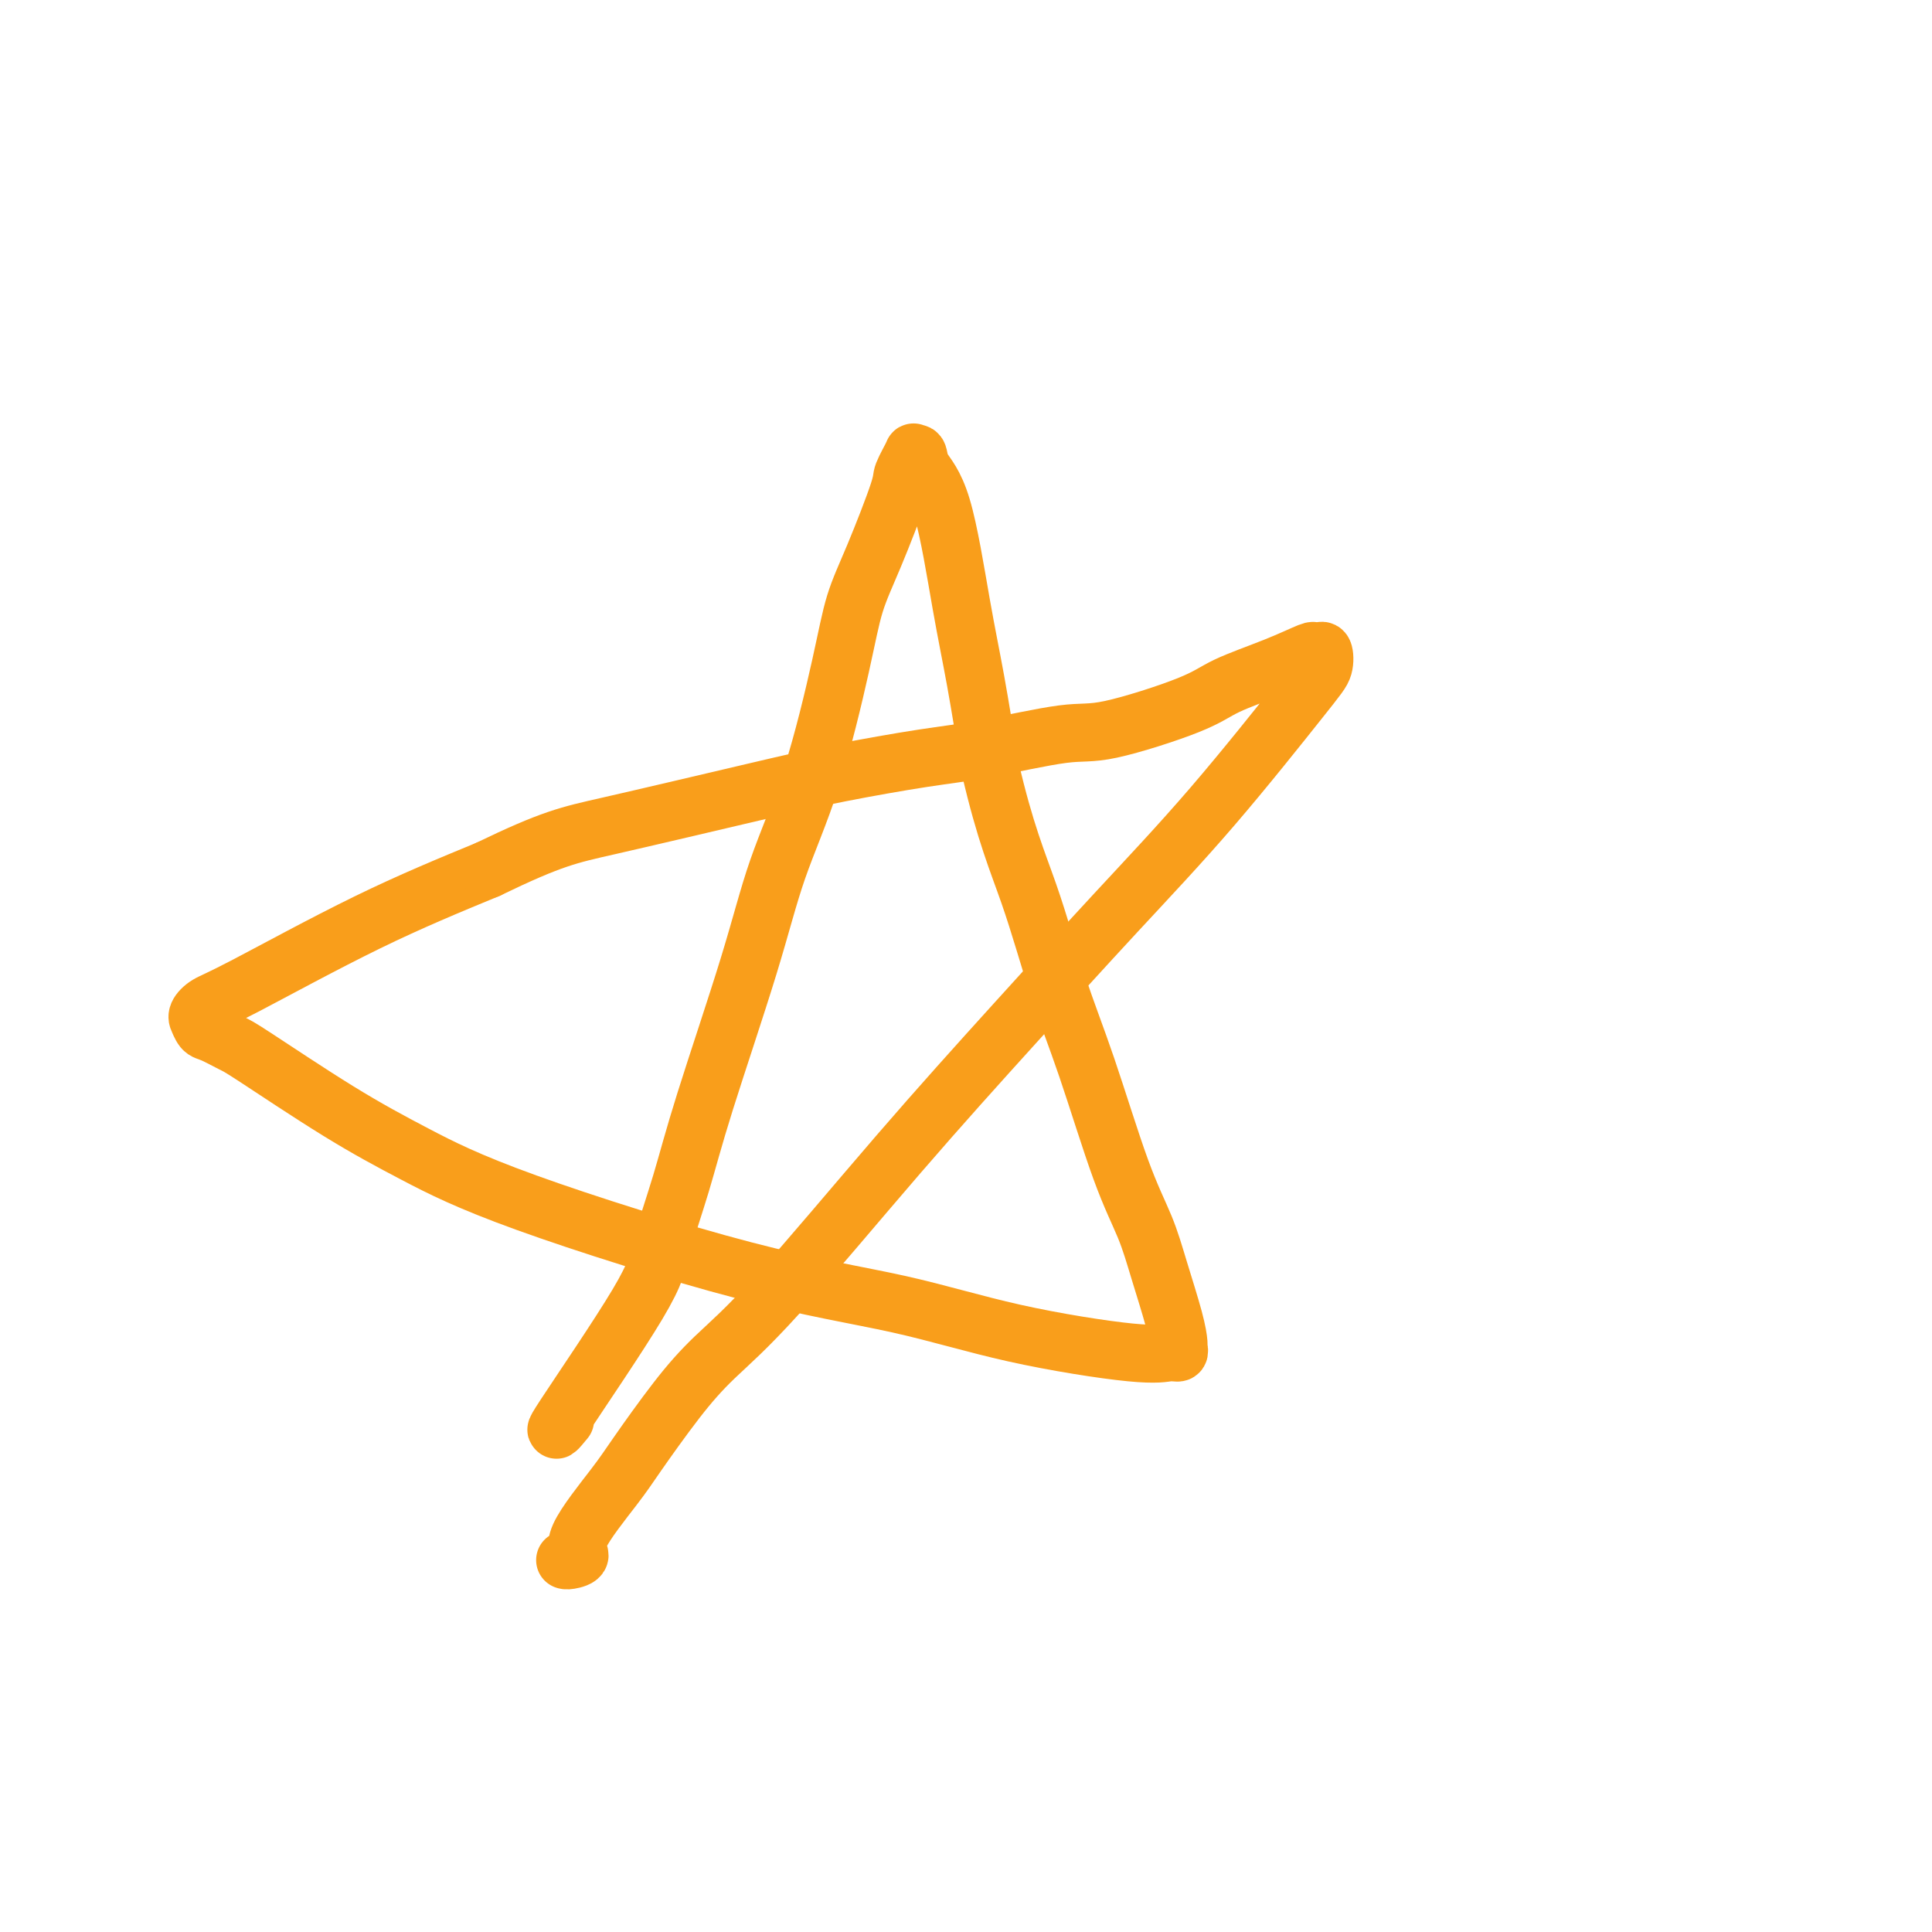 <svg viewBox='0 0 400 400' version='1.1' xmlns='http://www.w3.org/2000/svg' xmlns:xlink='http://www.w3.org/1999/xlink'><g fill='none' stroke='#F99E1B' stroke-width='12' stroke-linecap='round' stroke-linejoin='round'><path d='M117,294c-1.573,1.900 -3.146,3.801 0,-1c3.146,-4.801 11.012,-16.303 15,-23c3.988,-6.697 4.097,-8.590 5,-12c0.903,-3.410 2.599,-8.337 4,-13c1.401,-4.663 2.507,-9.061 5,-17c2.493,-7.939 6.371,-19.419 9,-28c2.629,-8.581 4.007,-14.265 6,-20c1.993,-5.735 4.601,-11.523 7,-19c2.399,-7.477 4.588,-16.644 6,-23c1.412,-6.356 2.046,-9.900 3,-13c0.954,-3.100 2.226,-5.754 4,-10c1.774,-4.246 4.048,-10.082 5,-13c0.952,-2.918 0.581,-2.918 1,-4c0.419,-1.082 1.626,-3.247 2,-4c0.374,-0.753 -0.087,-0.094 0,0c0.087,0.094 0.722,-0.378 1,0c0.278,0.378 0.199,1.607 1,3c0.801,1.393 2.483,2.951 4,8c1.517,5.049 2.870,13.590 4,20c1.130,6.410 2.037,10.689 3,16c0.963,5.311 1.981,11.656 3,18'/><path d='M205,159c3.067,13.287 5.735,19.503 8,26c2.265,6.497 4.128,13.275 6,19c1.872,5.725 3.752,10.396 6,17c2.248,6.604 4.865,15.139 7,21c2.135,5.861 3.787,9.048 5,12c1.213,2.952 1.987,5.671 3,9c1.013,3.329 2.267,7.270 3,10c0.733,2.730 0.946,4.251 1,5c0.054,0.749 -0.050,0.727 0,1c0.050,0.273 0.254,0.843 0,1c-0.254,0.157 -0.967,-0.098 -2,0c-1.033,0.098 -2.386,0.550 -8,0c-5.614,-0.550 -15.489,-2.101 -24,-4c-8.511,-1.899 -15.658,-4.147 -24,-6c-8.342,-1.853 -17.877,-3.313 -32,-7c-14.123,-3.687 -32.832,-9.603 -45,-14c-12.168,-4.397 -17.796,-7.276 -23,-10c-5.204,-2.724 -9.986,-5.292 -16,-9c-6.014,-3.708 -13.262,-8.556 -17,-11c-3.738,-2.444 -3.968,-2.482 -5,-3c-1.032,-0.518 -2.866,-1.514 -4,-2c-1.134,-0.486 -1.567,-0.462 -2,-1c-0.433,-0.538 -0.866,-1.637 -1,-2c-0.134,-0.363 0.031,0.010 0,0c-0.031,-0.010 -0.257,-0.403 0,-1c0.257,-0.597 0.997,-1.397 2,-2c1.003,-0.603 2.270,-1.008 8,-4c5.730,-2.992 15.923,-8.569 25,-13c9.077,-4.431 17.039,-7.715 25,-11'/><path d='M101,180c13.353,-6.463 16.736,-7.120 25,-9c8.264,-1.880 21.410,-4.985 30,-7c8.590,-2.015 12.625,-2.942 18,-4c5.375,-1.058 12.090,-2.247 17,-3c4.910,-0.753 8.016,-1.072 13,-2c4.984,-0.928 11.846,-2.467 16,-3c4.154,-0.533 5.600,-0.059 10,-1c4.400,-0.941 11.752,-3.296 16,-5c4.248,-1.704 5.390,-2.757 8,-4c2.610,-1.243 6.689,-2.675 10,-4c3.311,-1.325 5.855,-2.542 7,-3c1.145,-0.458 0.890,-0.156 1,0c0.110,0.156 0.584,0.166 1,0c0.416,-0.166 0.775,-0.510 1,0c0.225,0.510 0.316,1.873 0,3c-0.316,1.127 -1.038,2.019 -5,7c-3.962,4.981 -11.164,14.051 -18,22c-6.836,7.949 -13.306,14.777 -20,22c-6.694,7.223 -13.613,14.842 -21,23c-7.387,8.158 -15.242,16.856 -24,27c-8.758,10.144 -18.417,21.733 -25,29c-6.583,7.267 -10.088,10.212 -13,13c-2.912,2.788 -5.230,5.419 -8,9c-2.770,3.581 -5.992,8.112 -8,11c-2.008,2.888 -2.801,4.133 -5,7c-2.199,2.867 -5.805,7.357 -7,10c-1.195,2.643 0.019,3.440 0,4c-0.019,0.560 -1.273,0.882 -2,1c-0.727,0.118 -0.926,0.032 -1,0c-0.074,-0.032 -0.021,-0.009 0,0c0.021,0.009 0.011,0.005 0,0'/></g>
</svg>